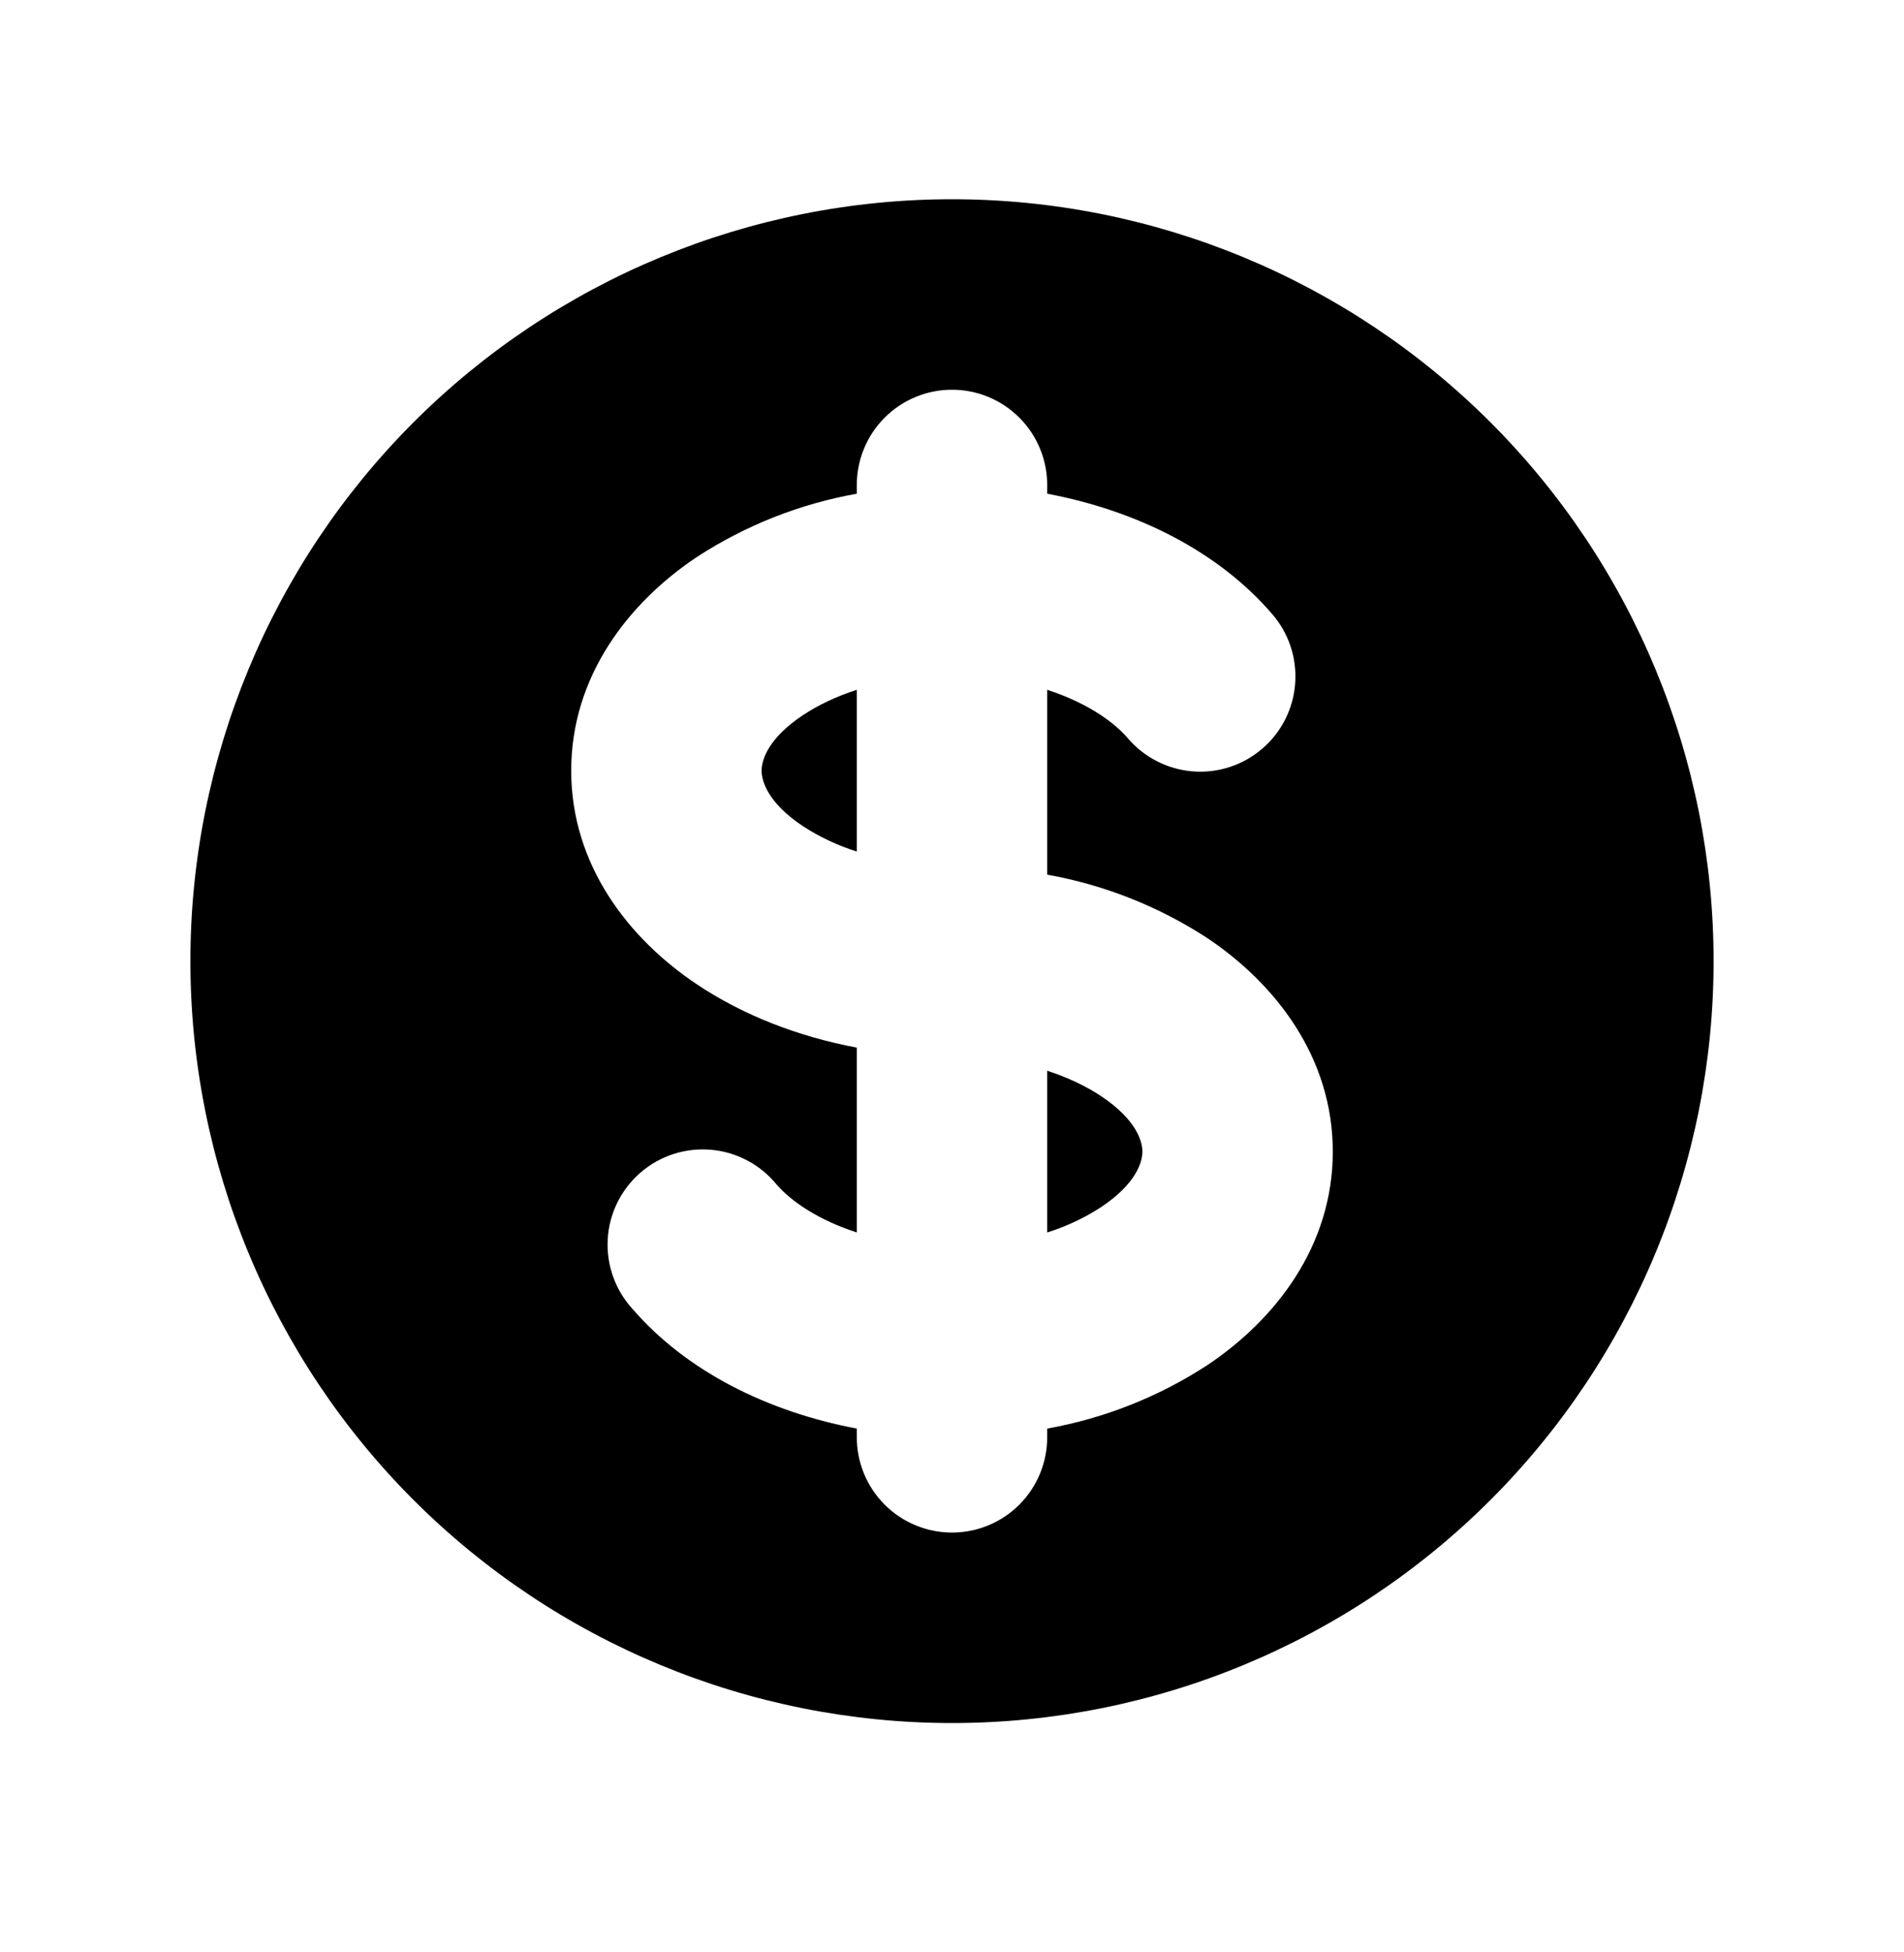 <svg xmlns="http://www.w3.org/2000/svg" width="40" height="41" viewBox="0 0 40 41" fill="none"><path d="M16.866 15.02C17.176 14.814 17.558 14.628 18 14.486V17.882C17.599 17.756 17.218 17.577 16.866 17.348C16.14 16.864 16 16.412 16 16.184C16 15.956 16.14 15.504 16.866 15.02ZM22 25.882V22.486C22.44 22.628 22.824 22.814 23.134 23.02C23.862 23.506 24 23.956 24 24.184C24 24.412 23.86 24.864 23.134 25.348C22.782 25.577 22.401 25.756 22 25.882Z" fill="black"></path><path fill-rule="evenodd" clip-rule="evenodd" d="M20 36.184C24.244 36.184 28.313 34.498 31.314 31.498C34.314 28.497 36 24.427 36 20.184C36 15.941 34.314 11.871 31.314 8.87C28.313 5.87 24.244 4.184 20 4.184C15.757 4.184 11.687 5.87 8.686 8.87C5.686 11.871 4 15.941 4 20.184C4 24.427 5.686 28.497 8.686 31.498C11.687 34.498 15.757 36.184 20 36.184ZM22 10.184C22 9.654 21.789 9.145 21.414 8.77C21.039 8.395 20.53 8.184 20 8.184C19.47 8.184 18.961 8.395 18.586 8.77C18.211 9.145 18 9.654 18 10.184V10.368C16.805 10.581 15.665 11.031 14.648 11.692C13.204 12.652 12 14.202 12 16.184C12 18.164 13.204 19.714 14.648 20.676C15.608 21.316 16.756 21.766 18 22V25.882C17.218 25.628 16.64 25.248 16.314 24.874C16.145 24.666 15.936 24.495 15.699 24.37C15.462 24.244 15.203 24.168 14.936 24.145C14.669 24.122 14.4 24.153 14.146 24.235C13.891 24.318 13.655 24.451 13.453 24.627C13.251 24.802 13.086 25.017 12.968 25.257C12.85 25.498 12.781 25.759 12.767 26.027C12.752 26.294 12.791 26.562 12.882 26.814C12.972 27.066 13.112 27.297 13.294 27.494C14.418 28.792 16.12 29.646 18 30V30.184C18 30.715 18.211 31.223 18.586 31.598C18.961 31.973 19.47 32.184 20 32.184C20.53 32.184 21.039 31.973 21.414 31.598C21.789 31.223 22 30.715 22 30.184V30C23.195 29.787 24.334 29.337 25.352 28.676C26.796 27.716 28 26.166 28 24.184C28 22.204 26.796 20.654 25.352 19.692C24.334 19.031 23.195 18.581 22 18.368V14.486C22.782 14.74 23.36 15.12 23.686 15.494C23.857 15.697 24.066 15.863 24.302 15.984C24.538 16.105 24.795 16.178 25.059 16.199C25.323 16.22 25.589 16.188 25.841 16.105C26.093 16.022 26.325 15.89 26.525 15.716C26.726 15.543 26.889 15.331 27.007 15.094C27.125 14.856 27.194 14.598 27.211 14.333C27.228 14.069 27.192 13.804 27.106 13.553C27.02 13.303 26.884 13.072 26.708 12.874C25.582 11.576 23.882 10.722 22 10.368V10.184Z" fill="black"></path></svg>